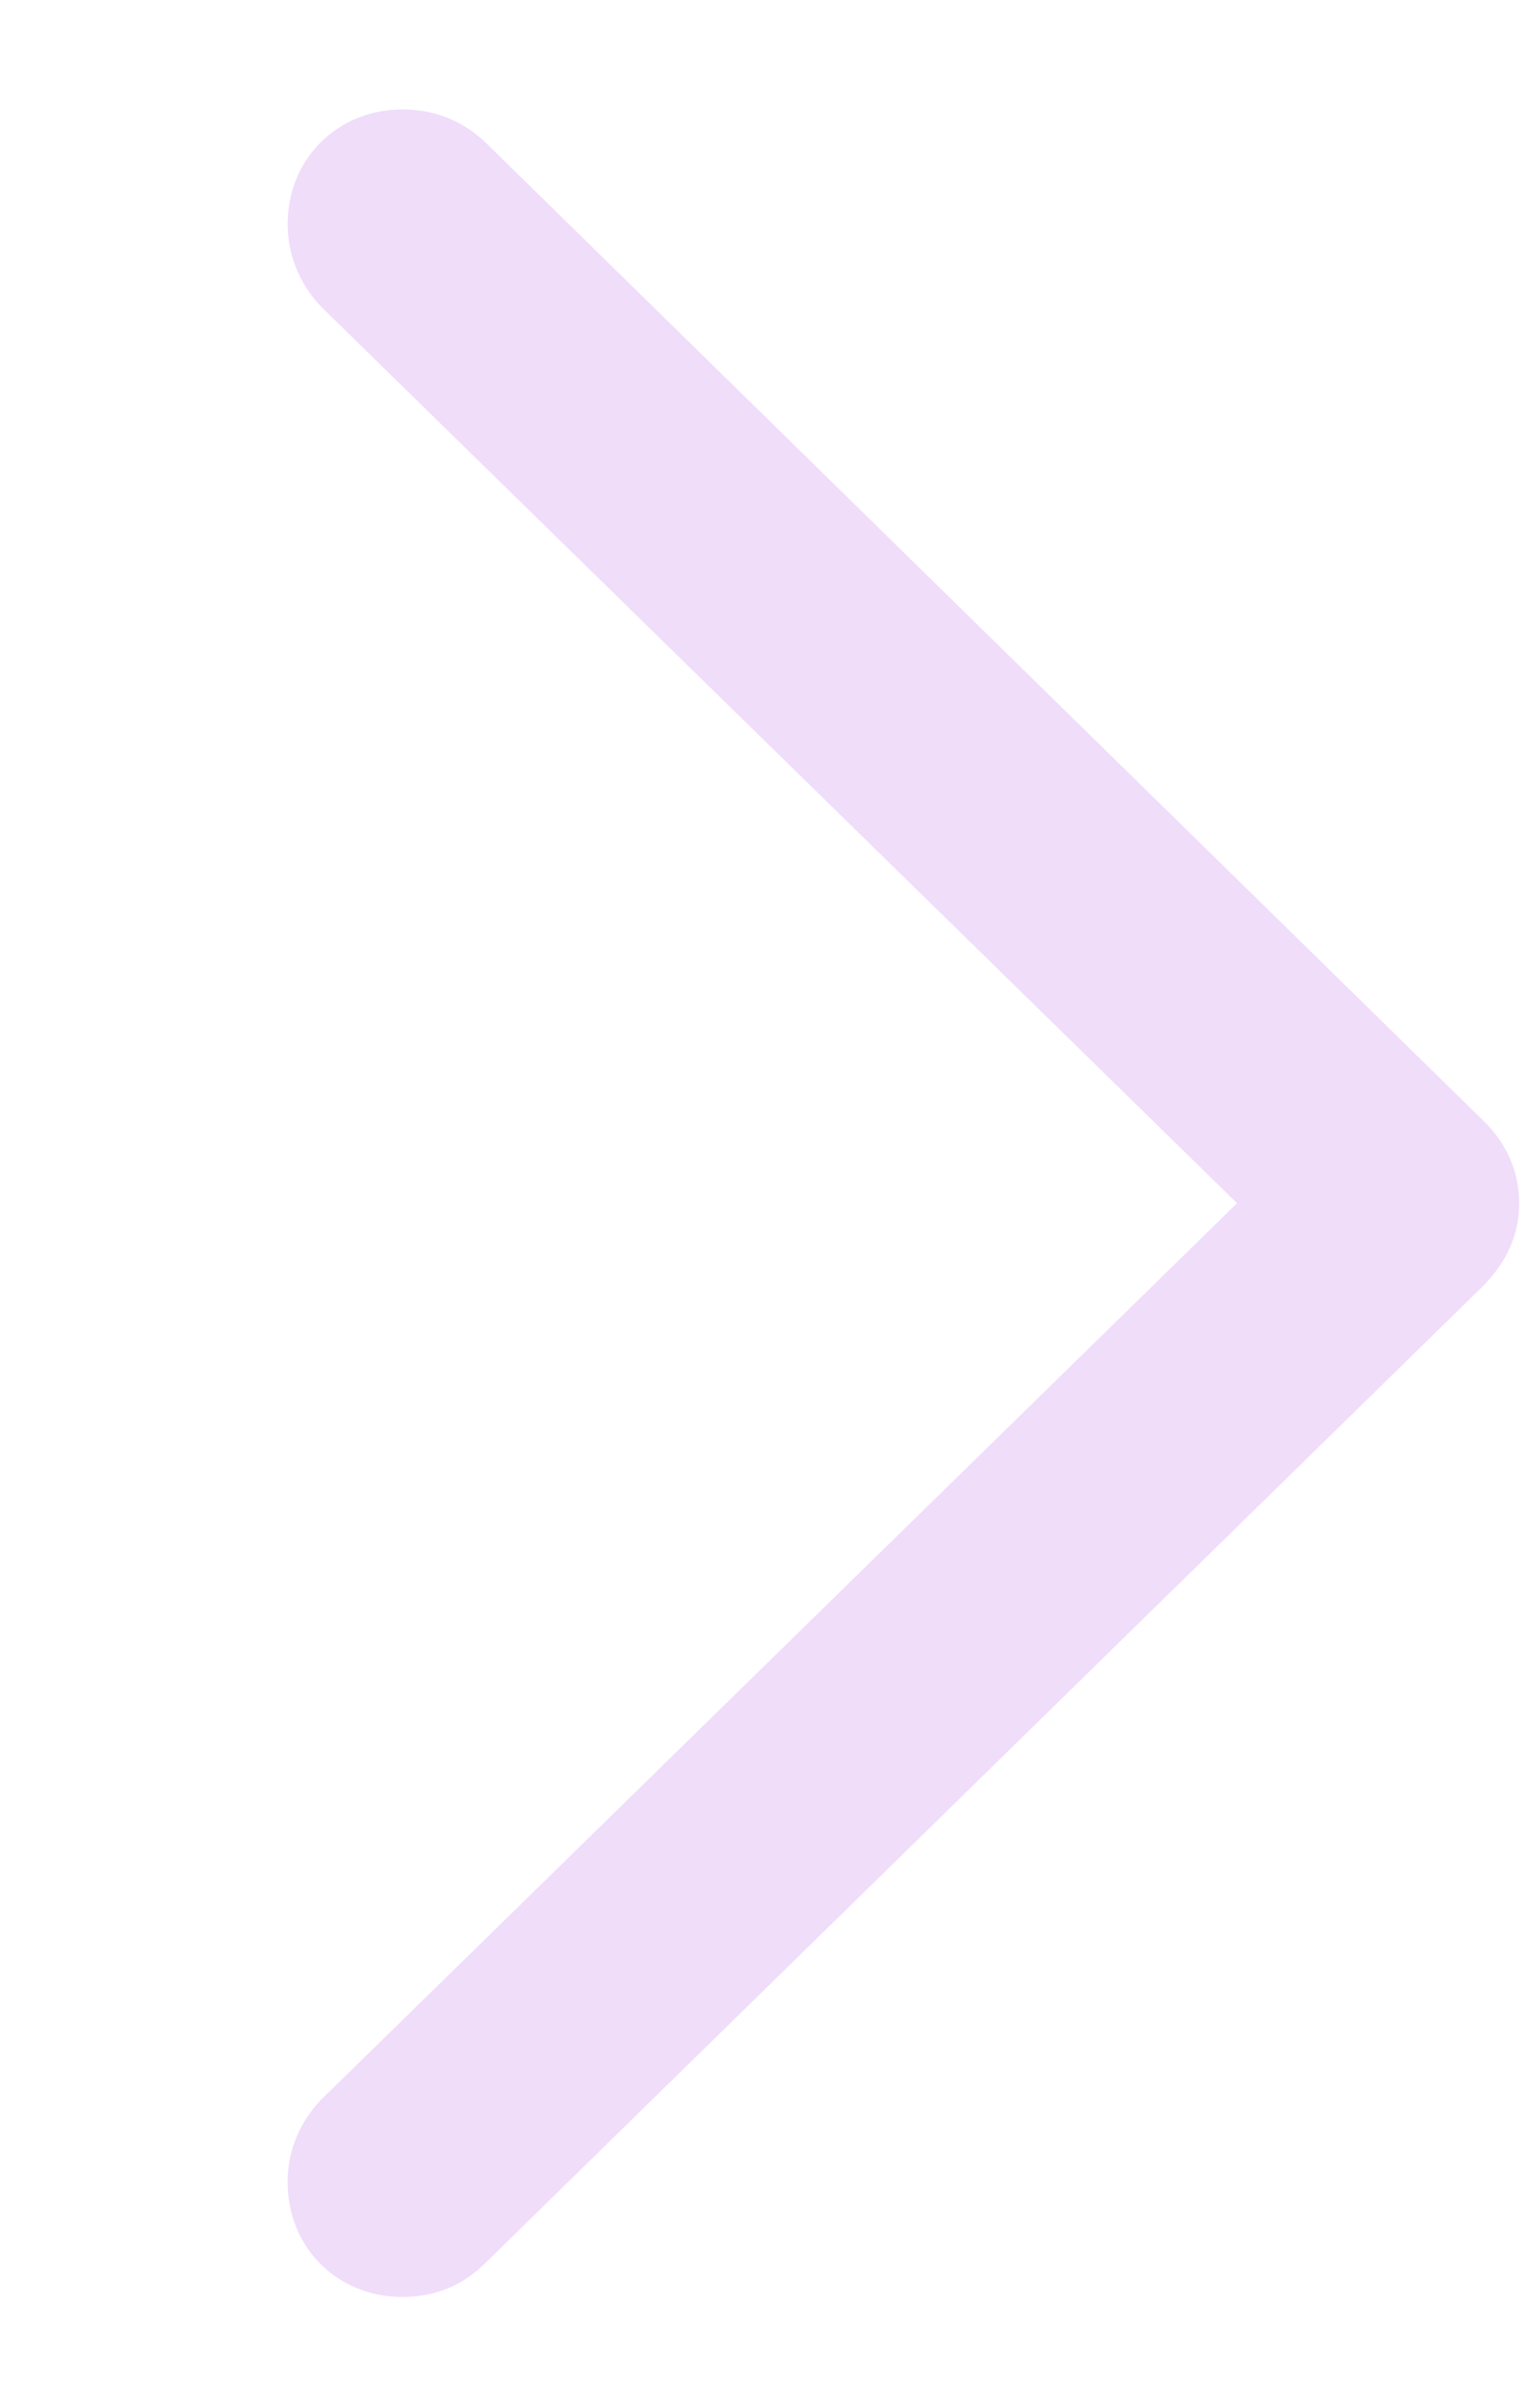 <svg width="7" height="11" viewBox="0 0 7 11" fill="none" xmlns="http://www.w3.org/2000/svg">
<g clip-path="url(#clip0_16_448)">
<path d="M6.946 5.497C6.946 5.353 6.888 5.221 6.779 5.117L2.219 0.65C2.115 0.552 1.989 0.5 1.839 0.5C1.545 0.5 1.315 0.725 1.315 1.024C1.315 1.168 1.373 1.3 1.465 1.398L5.656 5.497L1.465 9.596C1.373 9.694 1.315 9.821 1.315 9.97C1.315 10.27 1.545 10.494 1.839 10.494C1.989 10.494 2.115 10.442 2.219 10.339L6.779 5.877C6.888 5.768 6.946 5.641 6.946 5.497Z" fill="#F0DDFA"/>
</g>
<defs>
<clipPath id="clip0_16_448">
<rect width="6.891" height="10" fill="white" transform="translate(0.054 0.5)"/>
</clipPath>
</defs>
</svg>
